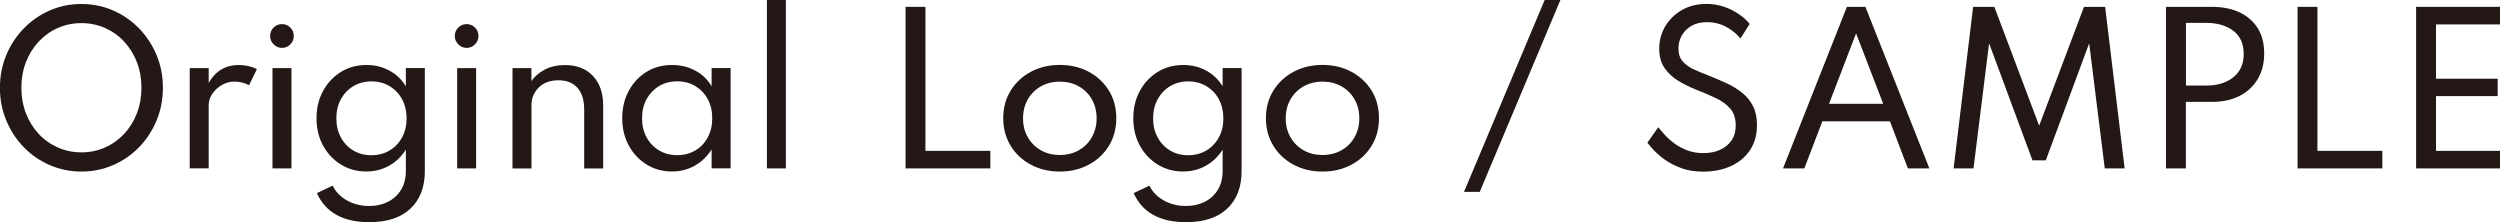 <?xml version="1.0" encoding="UTF-8"?><svg xmlns="http://www.w3.org/2000/svg" width="331.95" height="29.51" viewBox="0 0 331.95 29.51"><defs><style>.d{fill:#231815;}</style></defs><g id="a"/><g id="b"><g id="c"><g><path class="d" d="M6.6,21.92c-1.31-.57-2.46-1.37-3.45-2.38-.99-1.02-1.76-2.2-2.32-3.55-.56-1.35-.84-2.79-.84-4.33s.28-3,.84-4.34c.56-1.34,1.33-2.52,2.32-3.54,.99-1.02,2.14-1.81,3.45-2.39,1.31-.57,2.71-.86,4.21-.86s2.9,.29,4.21,.86c1.31,.57,2.46,1.37,3.45,2.39s1.76,2.2,2.32,3.54c.56,1.34,.84,2.79,.84,4.34s-.28,2.99-.84,4.33c-.56,1.35-1.33,2.53-2.32,3.55-.99,1.02-2.14,1.81-3.45,2.38s-2.71,.86-4.21,.86-2.9-.29-4.21-.86Zm7.35-2.34c.97-.43,1.81-1.04,2.54-1.81,.72-.78,1.29-1.69,1.69-2.73,.4-1.04,.6-2.17,.6-3.39s-.2-2.34-.6-3.39c-.4-1.04-.97-1.95-1.69-2.73-.72-.78-1.57-1.38-2.54-1.81-.97-.43-2.01-.65-3.14-.65s-2.17,.22-3.14,.65c-.97,.43-1.81,1.04-2.54,1.81-.72,.78-1.29,1.69-1.69,2.73-.4,1.04-.6,2.17-.6,3.39s.2,2.34,.6,3.39c.4,1.04,.97,1.95,1.69,2.73,.72,.78,1.57,1.38,2.54,1.81,.97,.43,2.01,.65,3.14,.65s2.17-.22,3.14-.65Z"/><path class="d" d="M25.19,9.05h2.52v1.95c.9-1.58,2.24-2.37,4.02-2.37,.42,0,.84,.05,1.27,.15s.8,.23,1.11,.4l-1.04,2.13c-.27-.15-.58-.26-.94-.35-.36-.09-.69-.13-1-.13-.58,0-1.13,.15-1.66,.45-.52,.3-.95,.69-1.27,1.16-.33,.48-.49,.99-.49,1.53v8.38h-2.52V9.05Z"/><path class="d" d="M36.33,5.89c-.31-.31-.46-.68-.46-1.12s.15-.8,.46-1.11,.68-.46,1.11-.46,.8,.15,1.11,.46,.46,.68,.46,1.11-.15,.81-.46,1.12c-.31,.31-.68,.47-1.11,.47s-.8-.16-1.11-.47Zm-.15,3.16h2.52v13.31h-2.52V9.05Z"/><path class="d" d="M42.08,25.64l2.09-.99c.4,.82,1.04,1.48,1.91,1.97,.88,.49,1.86,.73,2.95,.73,.94,0,1.77-.19,2.5-.56s1.31-.91,1.73-1.6c.42-.69,.63-1.52,.63-2.48v-2.85c-.56,.91-1.3,1.62-2.22,2.14s-1.93,.77-3.04,.77c-1.23,0-2.34-.3-3.34-.91-1-.61-1.79-1.44-2.38-2.51-.59-1.07-.88-2.28-.88-3.65s.29-2.57,.87-3.63c.58-1.06,1.37-1.9,2.37-2.52s2.14-.92,3.41-.92c1.11,0,2.12,.25,3.04,.75,.92,.5,1.64,1.2,2.17,2.09v-2.43h2.52v13.68c0,2.13-.64,3.79-1.92,4.99-1.28,1.2-3.1,1.79-5.46,1.79-3.48,0-5.8-1.29-6.96-3.87Zm9.65-5.66c.71-.42,1.26-1,1.66-1.74,.4-.74,.6-1.58,.6-2.52s-.2-1.8-.6-2.54c-.4-.74-.96-1.32-1.66-1.74-.7-.42-1.5-.63-2.4-.63s-1.7,.21-2.41,.63c-.7,.42-1.25,1-1.66,1.74-.4,.74-.6,1.59-.6,2.54s.2,1.79,.6,2.52c.4,.74,.95,1.32,1.65,1.74,.7,.42,1.5,.63,2.4,.63s1.72-.21,2.42-.63Z"/><path class="d" d="M60.85,5.89c-.31-.31-.46-.68-.46-1.12s.15-.8,.46-1.11,.68-.46,1.11-.46,.8,.15,1.11,.46,.46,.68,.46,1.11-.15,.81-.46,1.12c-.31,.31-.68,.47-1.11,.47s-.8-.16-1.11-.47Zm-.15,3.16h2.52v13.31h-2.52V9.05Z"/><path class="d" d="M68.04,9.05h2.52v1.72c.41-.61,.99-1.11,1.76-1.52,.76-.41,1.67-.61,2.72-.61,1.54,0,2.77,.48,3.68,1.43s1.37,2.27,1.37,3.95v8.35h-2.52v-7.84c0-1.25-.3-2.21-.9-2.87-.6-.67-1.44-1-2.52-1s-1.99,.33-2.63,.97c-.63,.65-.95,1.42-.95,2.3v8.44h-2.52V9.05Z"/><path class="d" d="M85.88,21.86c-1-.61-1.79-1.45-2.38-2.52s-.88-2.28-.88-3.65,.29-2.56,.86-3.62c.57-1.06,1.36-1.9,2.35-2.52,1-.62,2.13-.92,3.41-.92,1.13,0,2.16,.25,3.09,.75,.93,.5,1.65,1.2,2.16,2.09v-2.43h2.52v13.31h-2.52v-2.5c-.58,.92-1.33,1.63-2.24,2.15-.91,.51-1.92,.77-3.02,.77-1.24,0-2.36-.3-3.36-.92Zm6.45-1.88c.7-.42,1.25-1,1.64-1.74,.4-.74,.6-1.58,.6-2.54s-.2-1.8-.6-2.54c-.4-.74-.95-1.31-1.64-1.73-.7-.42-1.5-.63-2.41-.63s-1.7,.21-2.41,.63c-.7,.42-1.25,1-1.66,1.73-.4,.74-.6,1.58-.6,2.54s.2,1.79,.6,2.53c.4,.74,.96,1.32,1.66,1.74s1.5,.63,2.41,.63,1.71-.21,2.41-.63Z"/><path class="d" d="M101.83,0h2.52V22.36h-2.52V0Z"/><path class="d" d="M120.24,.91h2.64V20.03h8.62v2.33h-11.26V.91Z"/><path class="d" d="M136.9,21.88c-1.13-.6-2.03-1.43-2.69-2.5s-1-2.29-1-3.68,.33-2.62,1-3.69c.66-1.06,1.56-1.89,2.69-2.49s2.4-.9,3.82-.9,2.68,.3,3.82,.9c1.13,.6,2.03,1.43,2.69,2.49,.66,1.06,.99,2.29,.99,3.69s-.33,2.61-.99,3.68-1.56,1.9-2.69,2.5c-1.13,.6-2.4,.9-3.82,.9s-2.68-.3-3.82-.9Zm6.33-1.92c.74-.42,1.32-.99,1.74-1.73s.64-1.58,.64-2.52-.21-1.79-.64-2.53c-.42-.73-1-1.31-1.74-1.72-.74-.42-1.57-.62-2.51-.62s-1.76,.21-2.5,.62c-.74,.42-1.32,.99-1.74,1.72-.42,.73-.64,1.57-.64,2.53s.21,1.79,.64,2.52c.42,.74,1,1.31,1.74,1.73,.74,.42,1.57,.62,2.5,.62s1.77-.21,2.51-.62Z"/><path class="d" d="M150.53,25.64l2.09-.99c.4,.82,1.04,1.48,1.91,1.97,.88,.49,1.86,.73,2.95,.73,.94,0,1.77-.19,2.5-.56s1.31-.91,1.73-1.6c.42-.69,.63-1.52,.63-2.48v-2.85c-.56,.91-1.3,1.62-2.22,2.14s-1.93,.77-3.04,.77c-1.23,0-2.34-.3-3.34-.91-1-.61-1.79-1.44-2.38-2.51-.59-1.07-.88-2.28-.88-3.65s.29-2.57,.87-3.63c.58-1.06,1.37-1.9,2.37-2.52s2.14-.92,3.41-.92c1.11,0,2.12,.25,3.04,.75,.92,.5,1.64,1.2,2.17,2.09v-2.43h2.52v13.68c0,2.13-.64,3.79-1.92,4.99-1.28,1.2-3.1,1.79-5.46,1.79-3.48,0-5.8-1.29-6.96-3.87Zm9.65-5.66c.71-.42,1.26-1,1.66-1.74,.4-.74,.6-1.58,.6-2.52s-.2-1.8-.6-2.54c-.4-.74-.96-1.32-1.66-1.74-.7-.42-1.5-.63-2.4-.63s-1.7,.21-2.41,.63c-.7,.42-1.25,1-1.66,1.74-.4,.74-.6,1.59-.6,2.54s.2,1.79,.6,2.52c.4,.74,.95,1.32,1.65,1.74,.7,.42,1.5,.63,2.4,.63s1.72-.21,2.42-.63Z"/><path class="d" d="M171.78,21.88c-1.13-.6-2.03-1.43-2.69-2.5s-1-2.29-1-3.68,.33-2.62,1-3.69c.66-1.06,1.56-1.89,2.69-2.49s2.4-.9,3.82-.9,2.68,.3,3.82,.9c1.13,.6,2.03,1.43,2.69,2.49,.66,1.06,.99,2.29,.99,3.69s-.33,2.61-.99,3.68-1.56,1.9-2.69,2.5c-1.13,.6-2.4,.9-3.82,.9s-2.68-.3-3.82-.9Zm6.33-1.92c.74-.42,1.32-.99,1.74-1.73s.64-1.58,.64-2.52-.21-1.79-.64-2.53c-.42-.73-1-1.31-1.74-1.72-.74-.42-1.57-.62-2.51-.62s-1.76,.21-2.5,.62c-.74,.42-1.32,.99-1.74,1.72-.42,.73-.64,1.57-.64,2.53s.21,1.79,.64,2.52c.42,.74,1,1.31,1.74,1.73,.74,.42,1.57,.62,2.5,.62s1.77-.21,2.51-.62Z"/><path class="d" d="M205.1,0h2.09l-10.71,25.48h-2.09L205.1,0Z"/><path class="d" d="M223.27,22.33c-.84-.3-1.56-.67-2.17-1.1s-1.11-.86-1.5-1.28c-.39-.42-.68-.75-.86-1l1.44-2.05c.2,.24,.47,.55,.81,.94,.34,.38,.75,.76,1.25,1.14,.49,.38,1.07,.7,1.73,.96,.66,.26,1.4,.39,2.24,.39,.79,0,1.5-.14,2.14-.42s1.15-.69,1.54-1.23c.39-.55,.58-1.22,.58-2.03,0-.92-.24-1.66-.72-2.22-.48-.56-1.13-1.03-1.96-1.42-.82-.39-1.74-.78-2.76-1.18-.71-.29-1.43-.65-2.16-1.08-.73-.43-1.34-1-1.83-1.69s-.73-1.56-.73-2.61,.26-2.04,.79-2.94c.53-.9,1.27-1.62,2.21-2.17,.94-.55,2.04-.82,3.28-.82,.83,0,1.62,.13,2.36,.39,.74,.26,1.4,.59,1.98,1,.58,.4,1.04,.83,1.39,1.27l-1.23,1.94c-.42-.56-1.03-1.07-1.81-1.51s-1.66-.67-2.65-.67c-.81,0-1.49,.17-2.05,.5-.56,.33-.99,.76-1.28,1.29-.29,.53-.44,1.09-.44,1.69,0,.72,.19,1.3,.57,1.73,.38,.43,.87,.79,1.47,1.06,.6,.27,1.23,.54,1.88,.79,.88,.35,1.72,.7,2.51,1.07,.79,.37,1.48,.8,2.08,1.29,.6,.49,1.07,1.08,1.41,1.76s.51,1.51,.51,2.48c0,1.31-.31,2.42-.93,3.35-.62,.92-1.47,1.63-2.54,2.11-1.07,.48-2.3,.73-3.68,.73-1.08,0-2.03-.15-2.87-.45Z"/><path class="d" d="M245.23,.91h2.46l8.49,21.45h-2.85l-2.38-6.25h-8.98l-2.39,6.25h-2.83L245.23,.91Zm4.82,12.87l-3.6-9.35-3.59,9.35h7.19Z"/><path class="d" d="M262,.91h2.81l5.95,15.78,5.95-15.78h2.81l2.59,21.45h-2.64l-2.07-16.61-5.76,15.54h-1.77l-5.76-15.54-2.07,16.61h-2.64l2.59-21.45Z"/><path class="d" d="M287.61,.91h6.08c1.4,0,2.63,.24,3.67,.73s1.85,1.19,2.42,2.11c.58,.92,.86,2.04,.86,3.35s-.29,2.43-.86,3.4c-.58,.97-1.38,1.71-2.42,2.24-1.04,.53-2.26,.79-3.67,.79h-3.45v8.83h-2.64V.91Zm5.37,10.45c1.46,0,2.64-.37,3.56-1.1s1.38-1.77,1.38-3.1-.46-2.38-1.38-3.07-2.11-1.05-3.56-1.05h-2.73V11.36h2.73Z"/><path class="d" d="M305.07,.91h2.64V20.03h8.62v2.33h-11.26V.91Z"/><path class="d" d="M320.81,.91h11.14V3.24h-8.5v7.21h8.19v2.31h-8.19v7.27h8.5v2.33h-11.14V.91Z"/></g></g></g></svg>